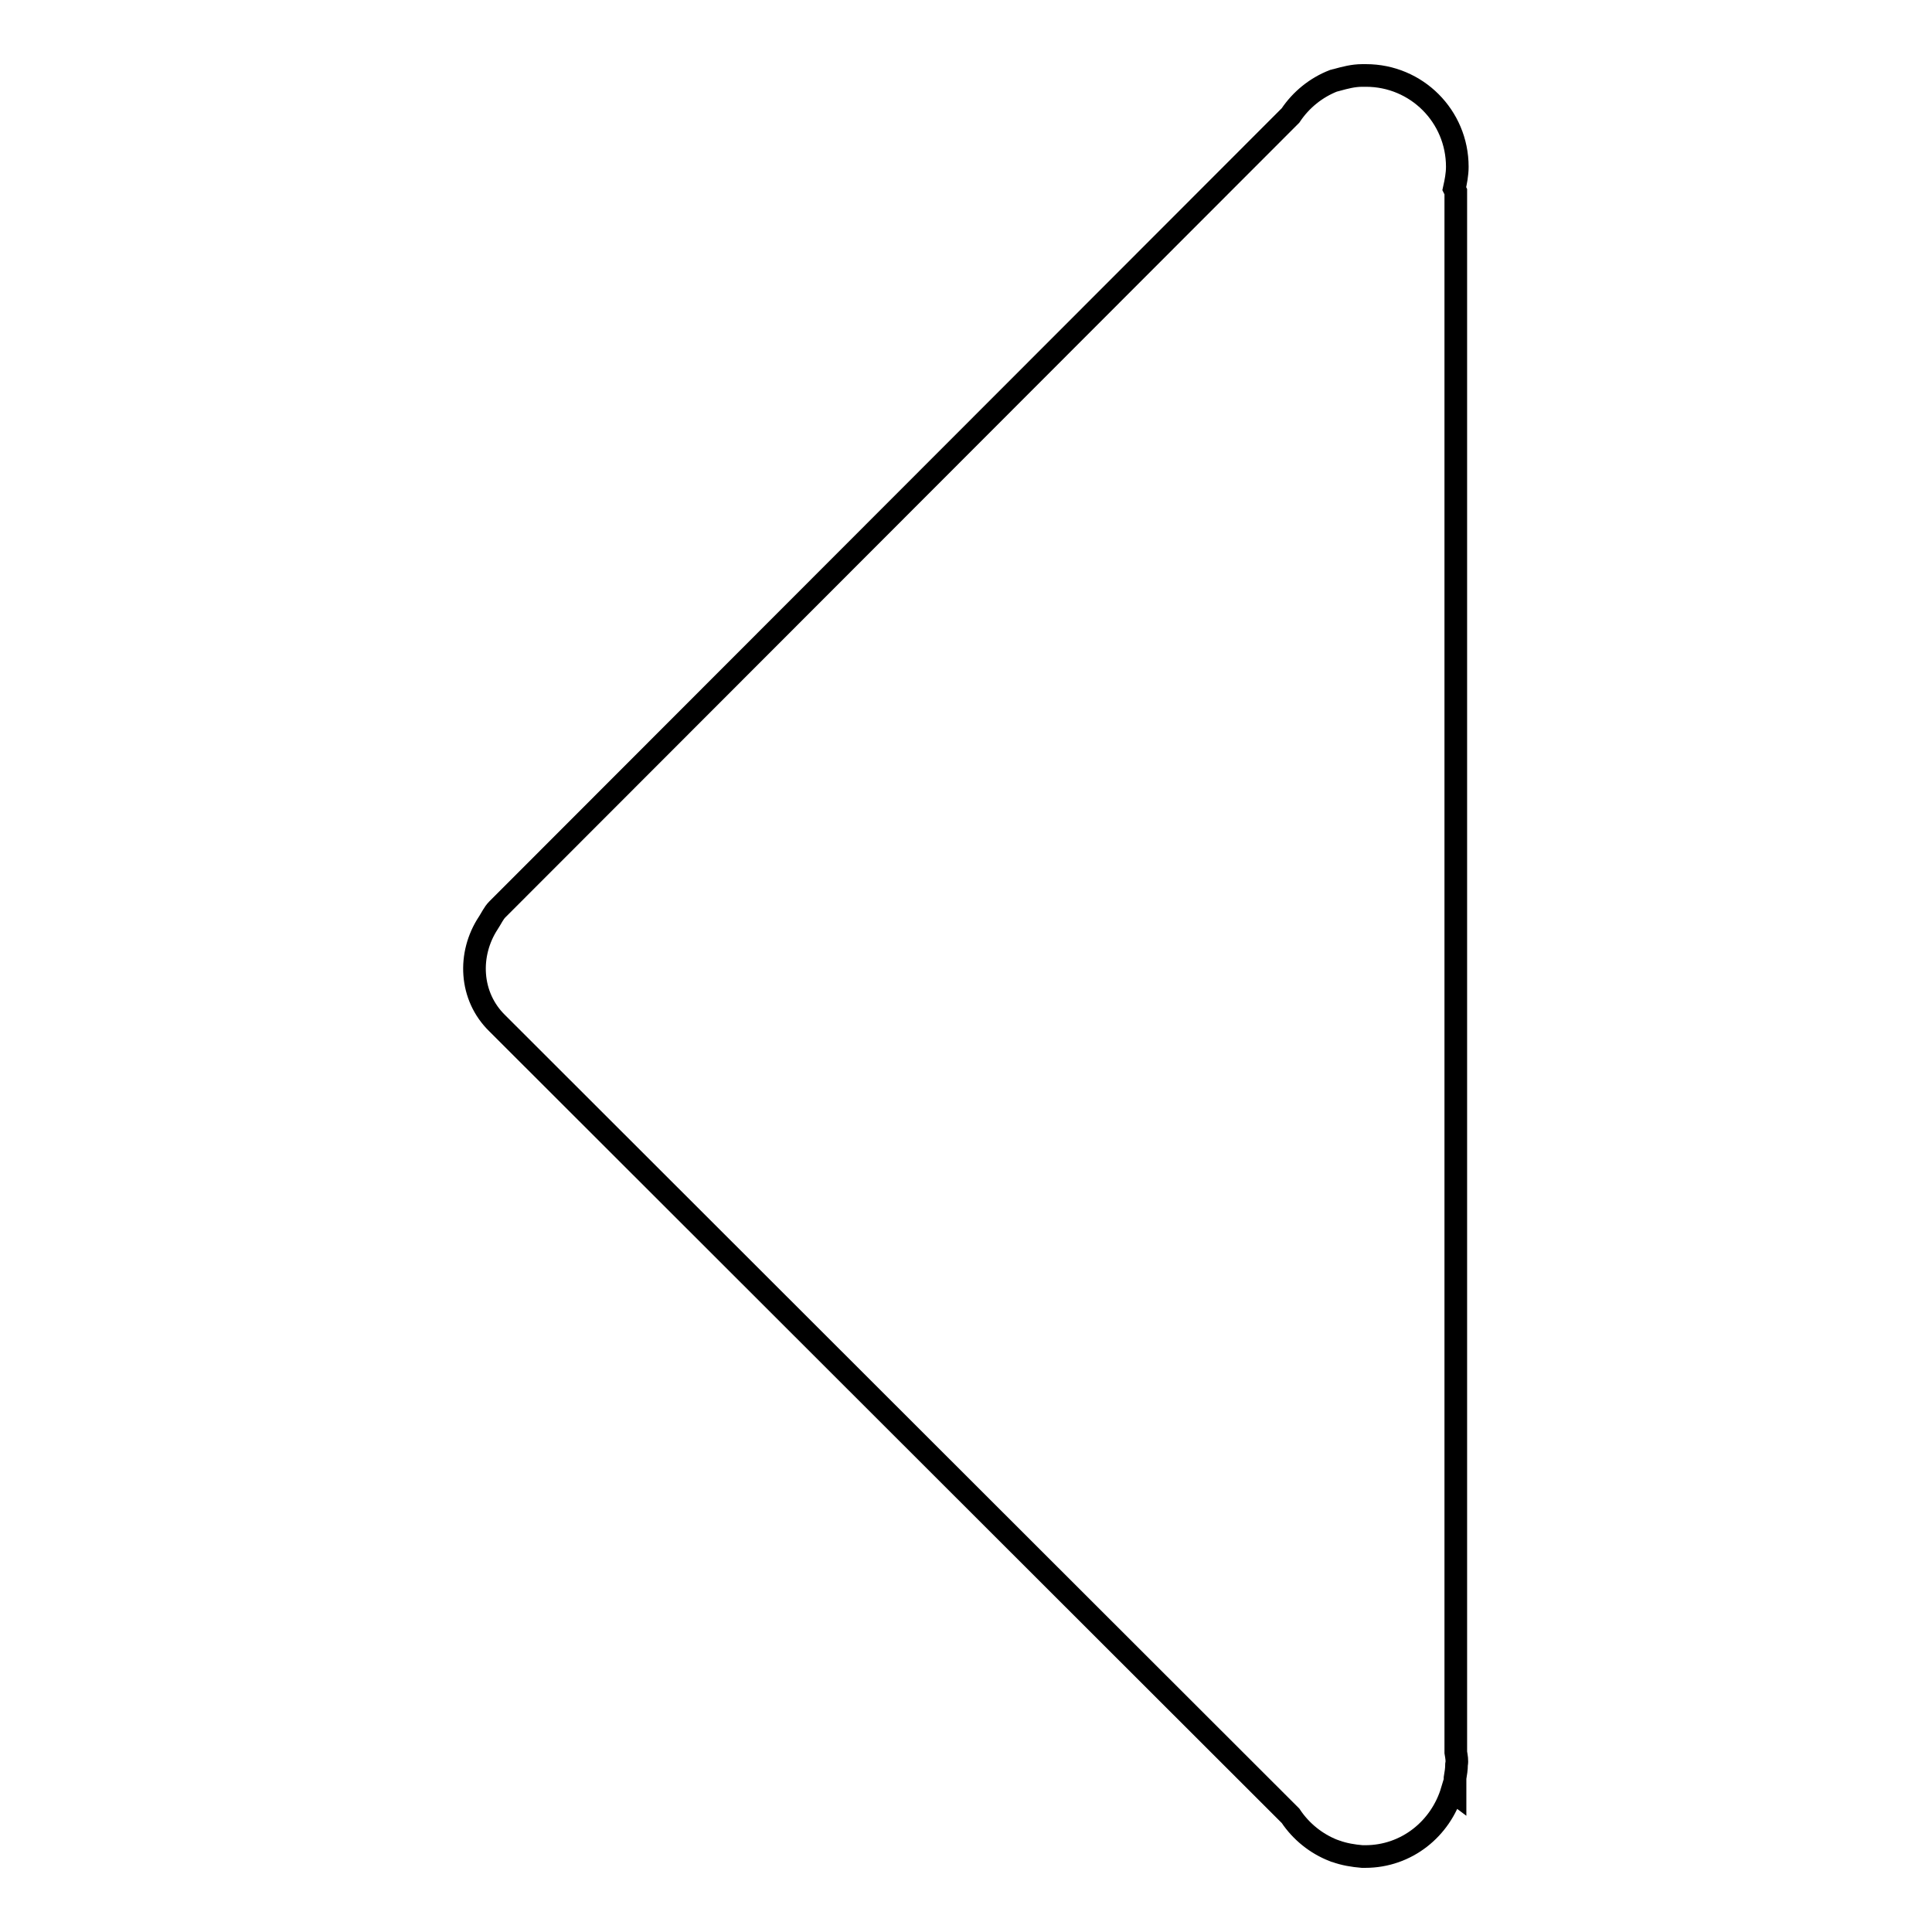 <?xml version="1.0" encoding="utf-8"?>
<!-- Svg Vector Icons : http://www.onlinewebfonts.com/icon -->
<!DOCTYPE svg PUBLIC "-//W3C//DTD SVG 1.1//EN" "http://www.w3.org/Graphics/SVG/1.1/DTD/svg11.dtd">
<svg version="1.1" xmlns="http://www.w3.org/2000/svg" xmlns:xlink="http://www.w3.org/1999/xlink" x="0px" y="0px" viewBox="0 0 256 256" enable-background="new 0 0 256 256" xml:space="preserve">
<g><g><path stroke-width="3" fill-opacity="0" stroke="#000000"  d="M192.9,232.2V25.4l-0.2-0.4c0.2-0.9,0.4-1.9,0.4-2.9c0-6.7-5.4-12.1-12.1-12.1c0,0-0.1,0-0.1,0c-0.1,0-0.3,0-0.4,0c-1.2,0-2.3,0.3-3.4,0.6c-0.1,0-0.3,0.1-0.4,0.1c-2.3,0.9-4.3,2.5-5.7,4.6L65.9,120.5l0,0c-0.5,0.5-0.8,1.2-1.2,1.8c-2.7,4.1-2.5,9.7,1.2,13.3h0L171,240.6c1.4,2.1,3.4,3.7,5.7,4.6c0.1,0,0.2,0.1,0.3,0.1c1.1,0.4,2.3,0.6,3.5,0.7c0.1,0,0.2,0,0.3,0c0,0,0.1,0,0.1,0c5.5,0,10-3.7,11.5-8.7l0.4,0.3v-2c0.1-0.6,0.2-1.2,0.2-1.8C193.1,233.3,193,232.8,192.9,232.2z"/></g></g>
</svg>